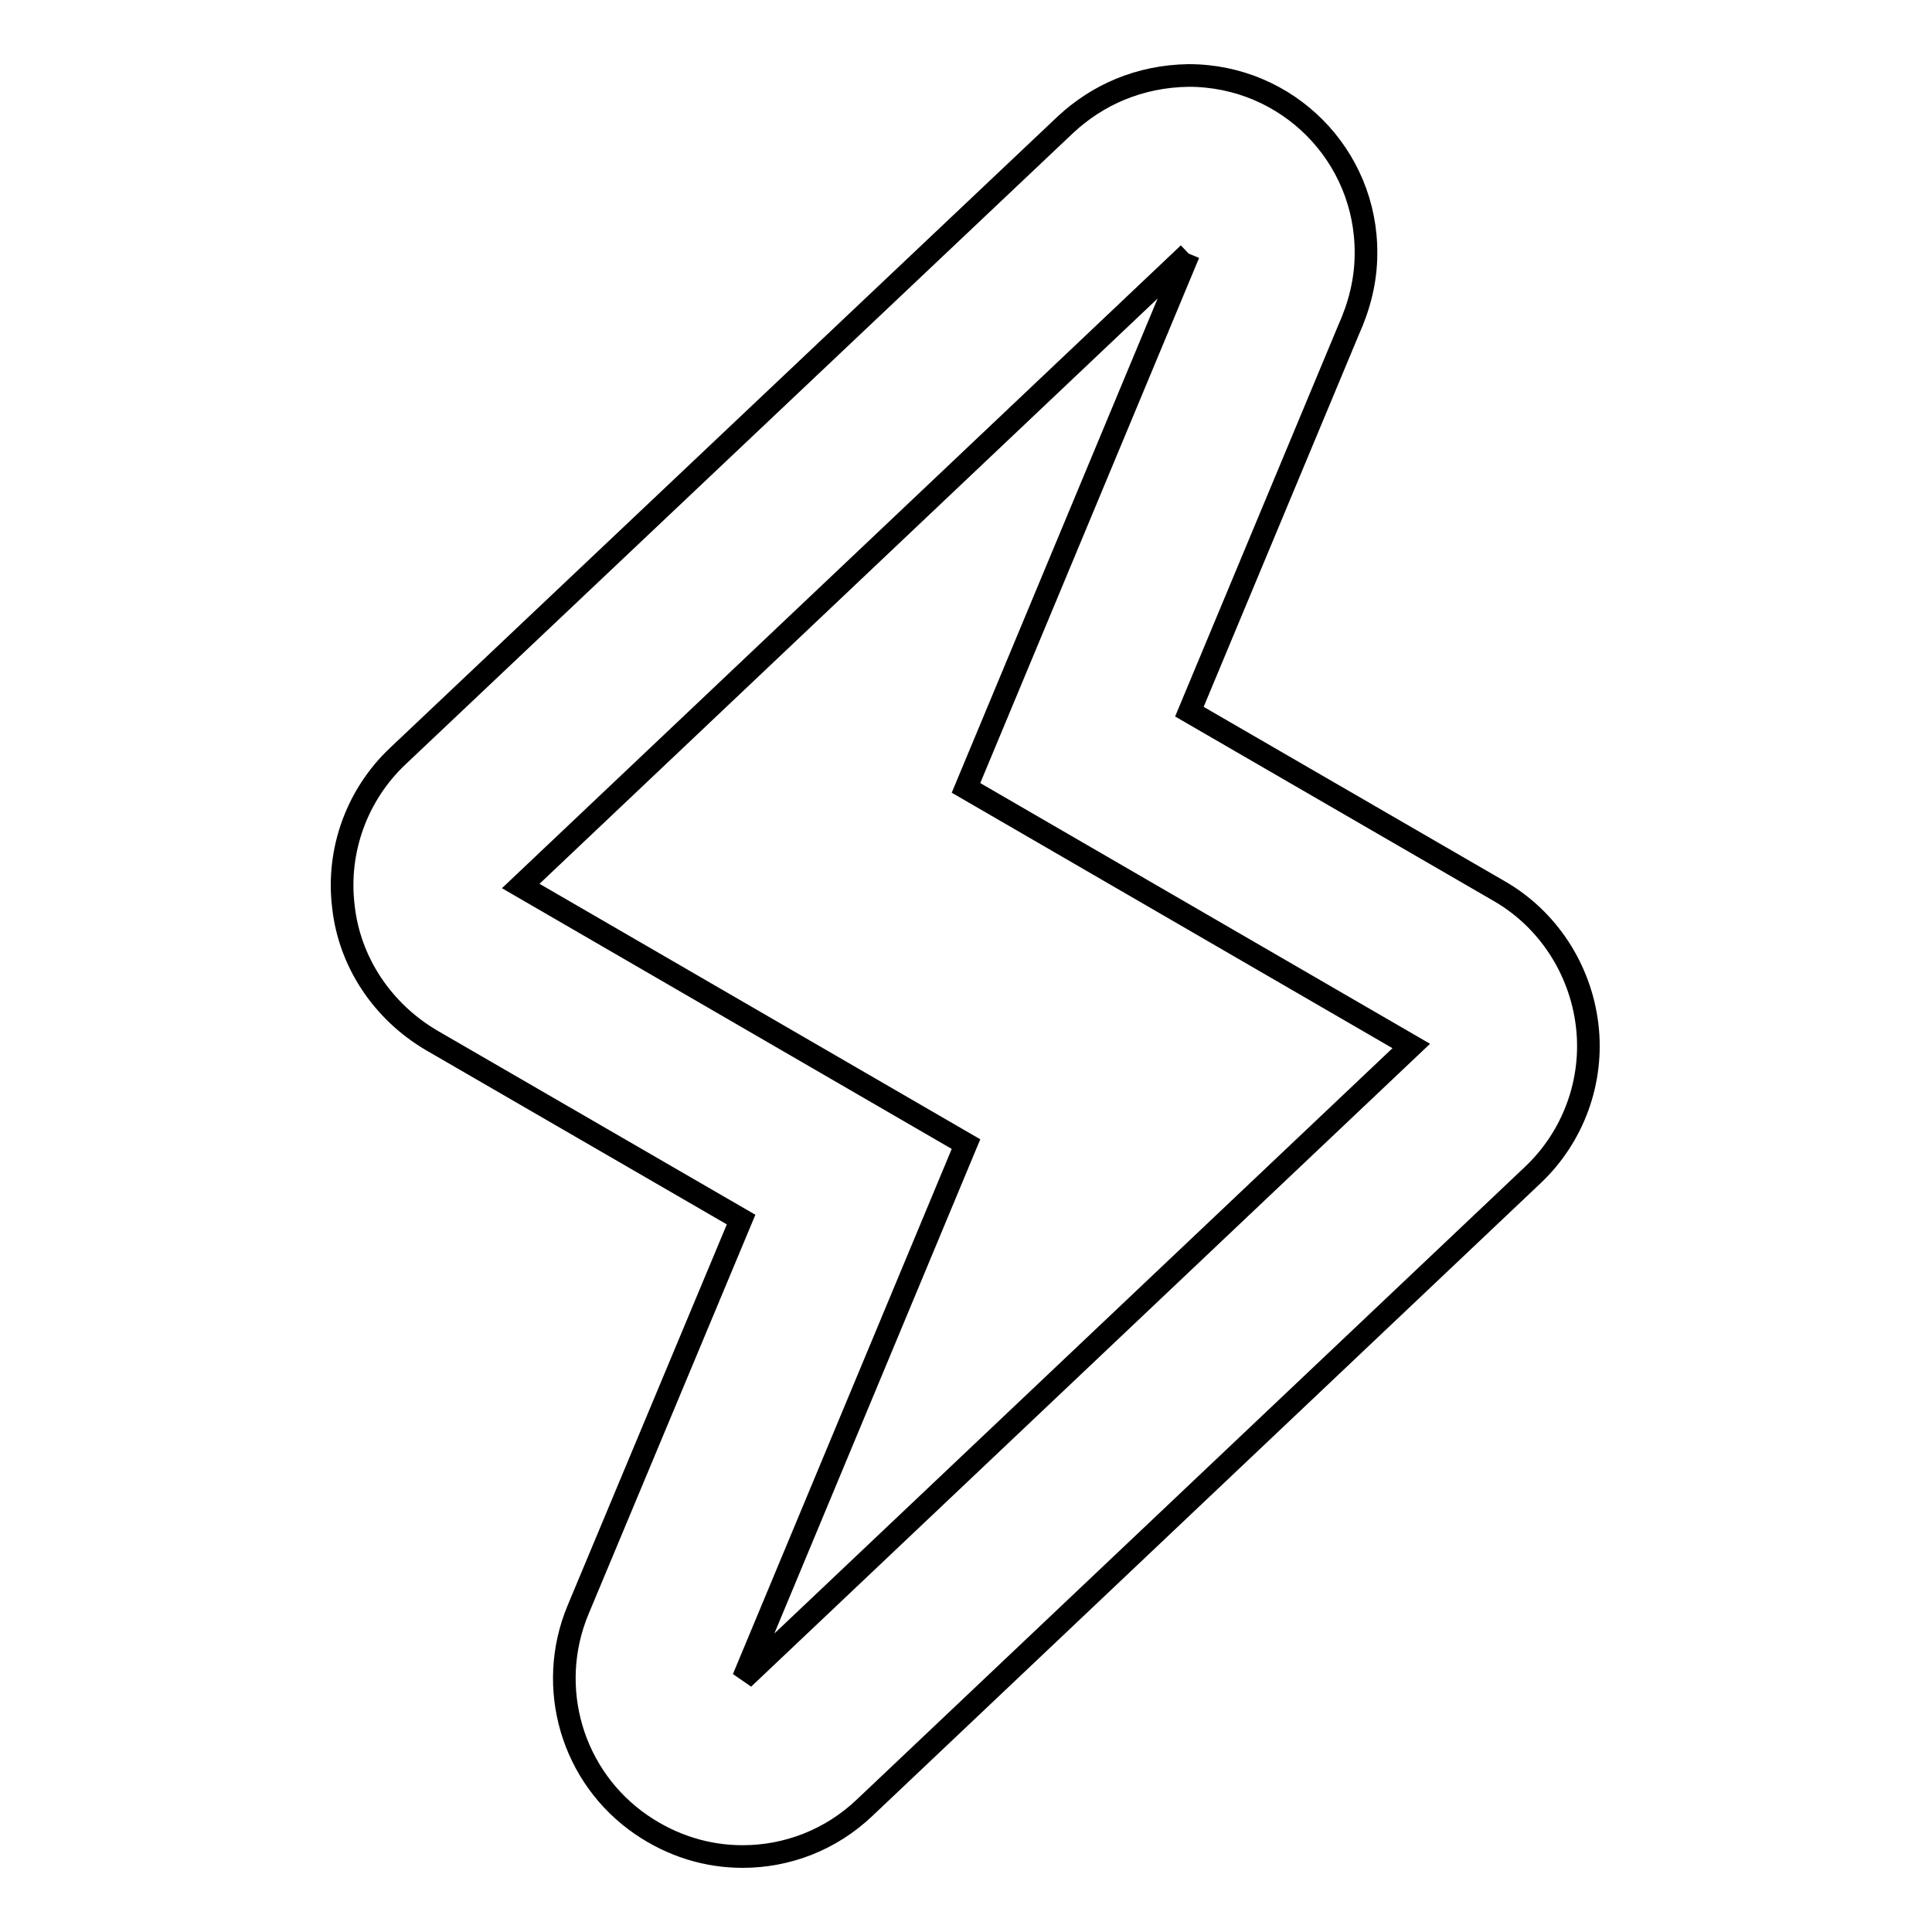 <?xml version="1.0" encoding="utf-8"?>
<!-- Svg Vector Icons : http://www.onlinewebfonts.com/icon -->
<!DOCTYPE svg PUBLIC "-//W3C//DTD SVG 1.1//EN" "http://www.w3.org/Graphics/SVG/1.1/DTD/svg11.dtd">
<svg version="1.1" xmlns="http://www.w3.org/2000/svg" xmlns:xlink="http://www.w3.org/1999/xlink" x="0px" y="0px" viewBox="0 0 256 256" enable-background="new 0 0 256 256" xml:space="preserve">
<g><g><g><path stroke-width="3" fill-opacity="0" stroke="#000000"  d="M157.5,33.6L157.5,33.6 M157.5,33.6L128,104.4l59,34.2l-88.5,83.8l29.5-70.8l-59-34.2L157.5,33.6 M157.5,10c-6.6,0.1-12.1,2.6-16.3,6.5l-88.5,83.7c-5.4,5.1-8.1,12.5-7.2,19.9c0.8,7.4,5.2,13.9,11.6,17.7l41.1,23.8l-21.6,51.7c-4.3,10.3-0.8,22.2,8.4,28.5c4.1,2.8,8.7,4.2,13.4,4.2c5.9,0,11.7-2.2,16.2-6.5l88.5-83.8c5.4-5.1,8.1-12.5,7.2-19.9c-0.9-7.4-5.2-14-11.6-17.7l-41.1-23.8l21.1-50.6c1.4-3.1,2.3-6.5,2.3-10.1C181.1,20.6,170.6,10,157.5,10L157.5,10z"/></g></g></g>
</svg>